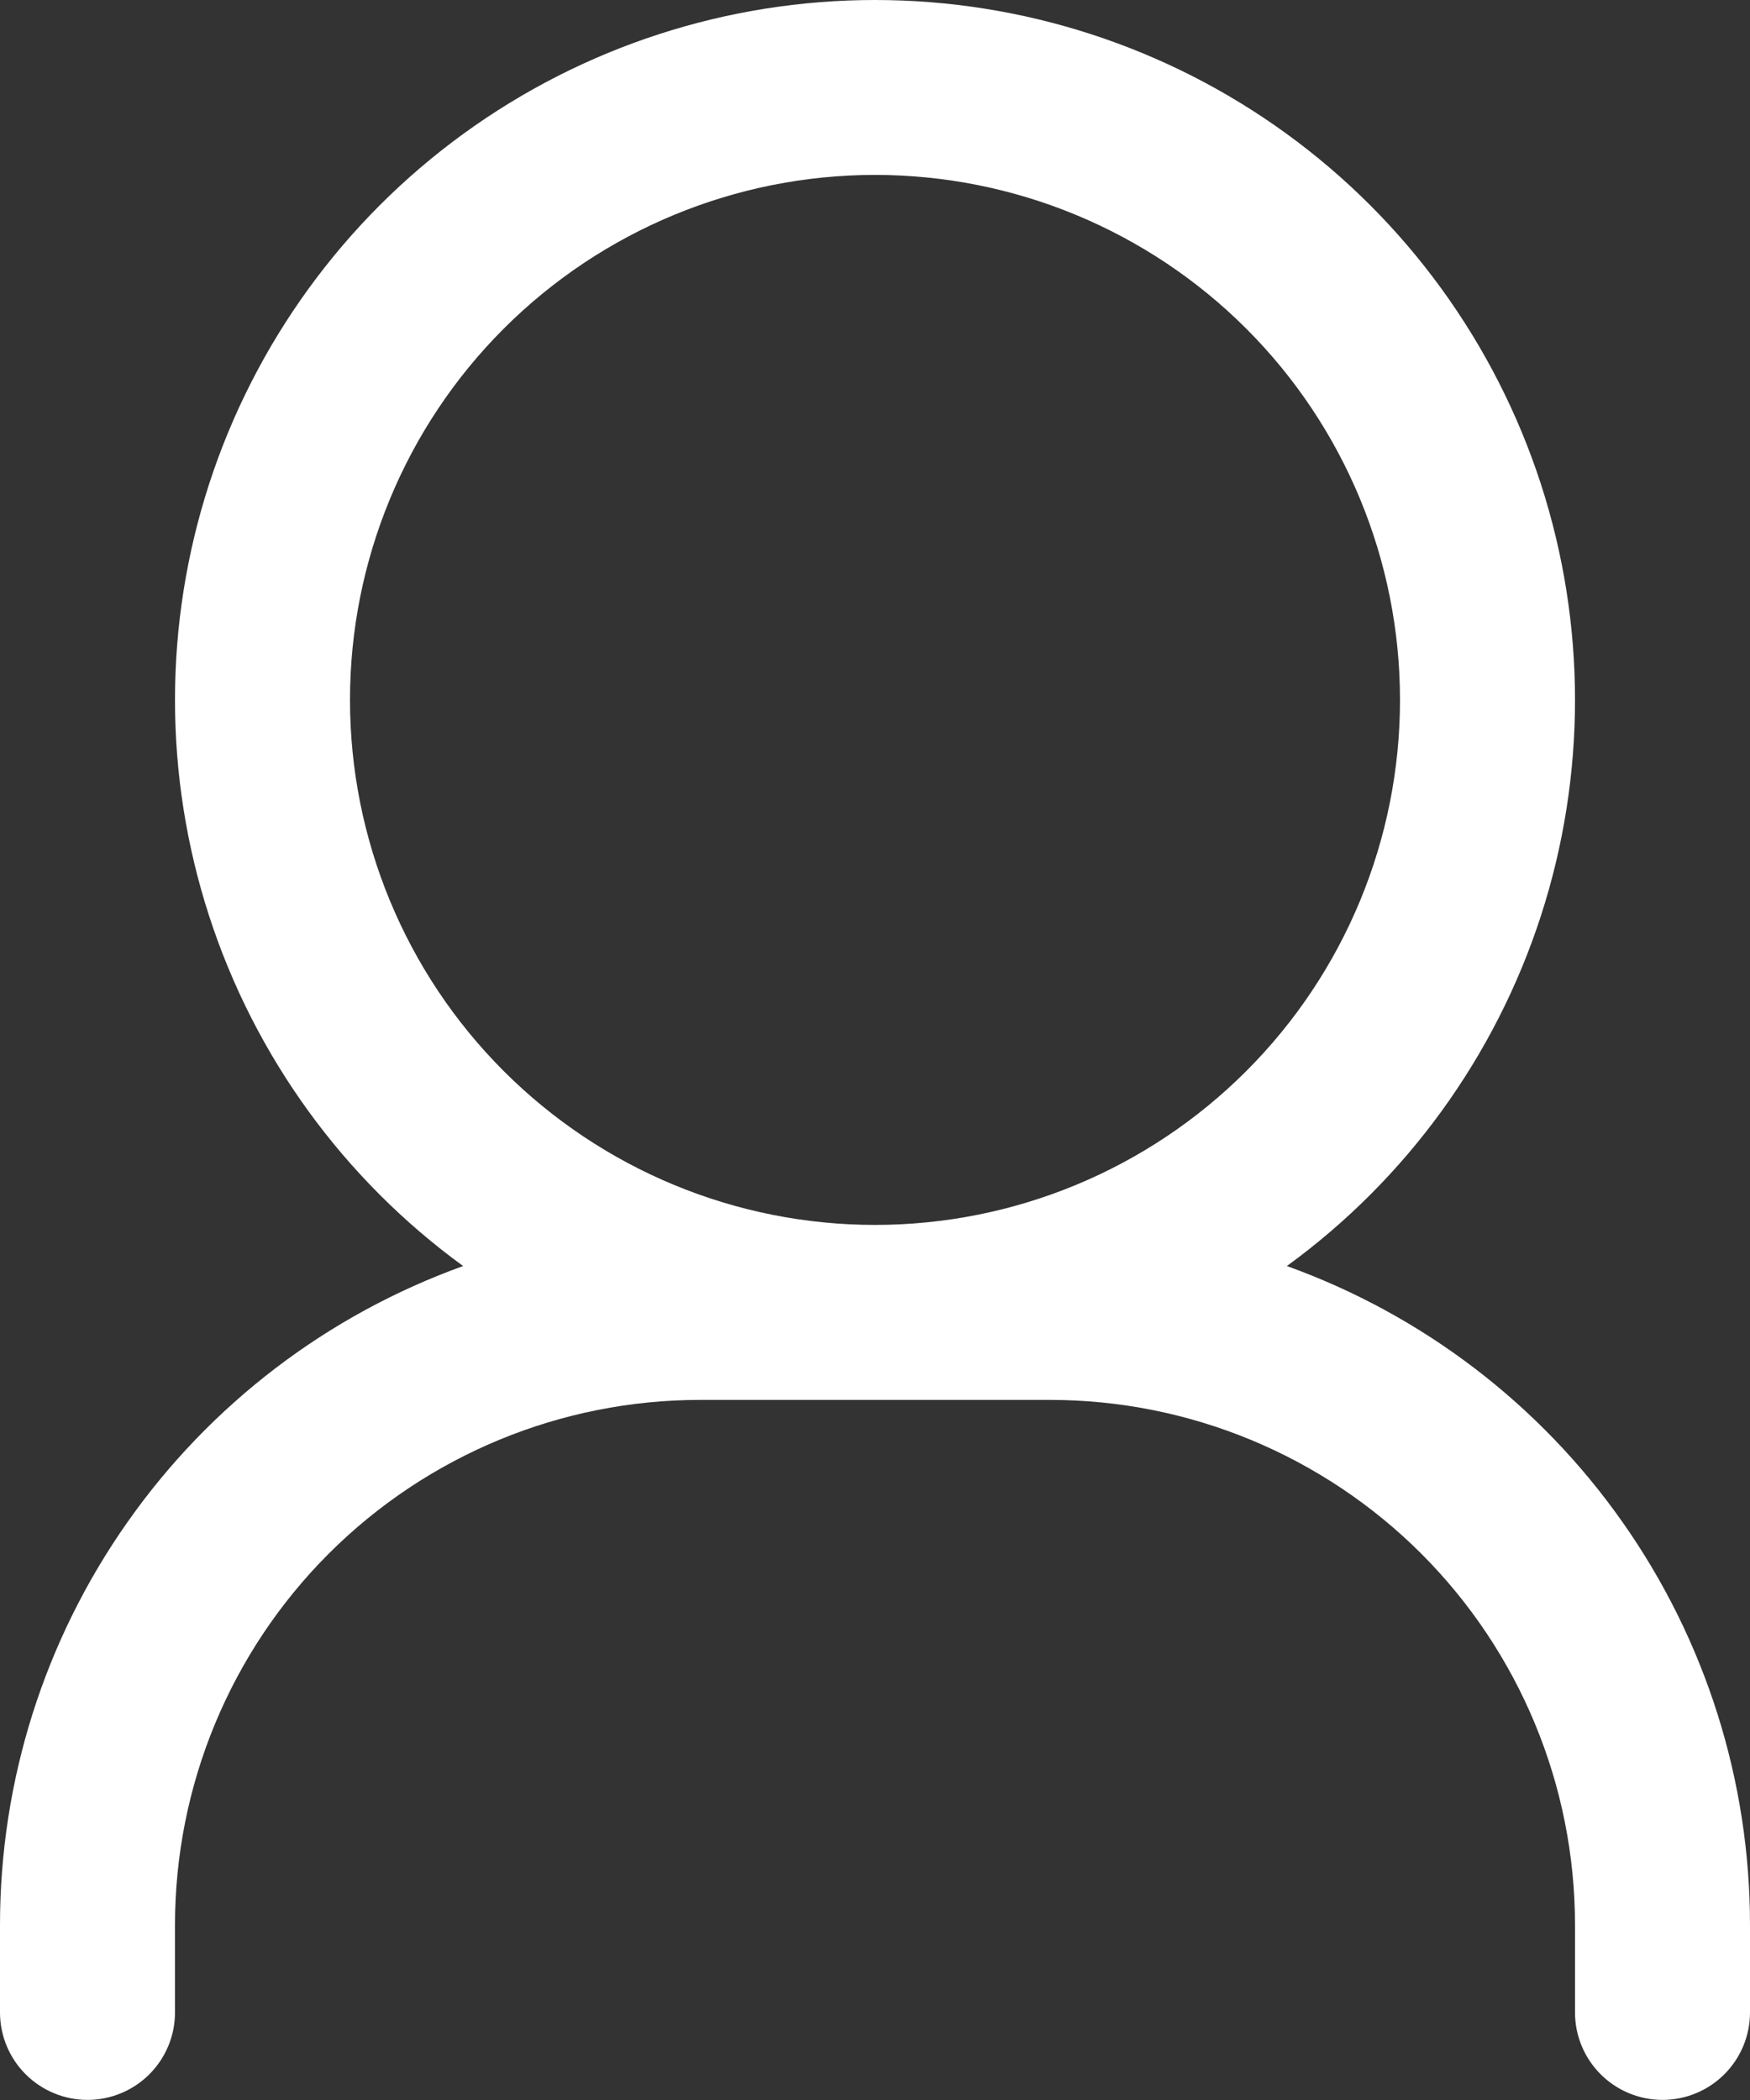<svg width="20" height="24" viewBox="0 0 20 24" fill="none" xmlns="http://www.w3.org/2000/svg">
<rect x="0" y="0" width="20" height="24" fill="#333333" stroke="none"/>
<path fill-rule="evenodd" clip-rule="evenodd" d="M14.707 14.469C16.073 13.475 17.089 12.075 17.61 10.468C18.131 8.861 18.13 7.131 17.608 5.525C17.085 3.919 16.068 2.519 14.701 1.527C13.335 0.535 11.689 0 10 0C8.311 0 6.665 0.535 5.299 1.527C3.932 2.519 2.915 3.919 2.392 5.525C1.87 7.131 1.869 8.861 2.39 10.468C2.911 12.075 3.927 13.475 5.293 14.469C3.743 15.027 2.403 16.049 1.456 17.397C0.508 18.744 4.1125e-05 20.351 0 21.999V22.999C0 23.264 0.105 23.518 0.293 23.706C0.48 23.893 0.735 23.999 1 23.999C1.265 23.999 1.52 23.893 1.707 23.706C1.895 23.518 2 23.264 2 22.999V21.999C2 20.407 2.632 18.881 3.757 17.756C4.883 16.631 6.409 15.999 8 15.999H12C13.591 15.999 15.117 16.631 16.243 17.756C17.368 18.881 18 20.407 18 21.999V22.999C18 23.264 18.105 23.518 18.293 23.706C18.48 23.893 18.735 23.999 19 23.999C19.265 23.999 19.52 23.893 19.707 23.706C19.895 23.518 20 23.264 20 22.999V21.999C20 20.351 19.492 18.744 18.544 17.397C17.597 16.049 16.257 15.027 14.707 14.469ZM4 7.999C4 6.407 4.632 4.881 5.757 3.756C6.883 2.631 8.409 1.999 10 1.999C11.591 1.999 13.117 2.631 14.243 3.756C15.368 4.881 16 6.407 16 7.999C16 9.59 15.368 11.116 14.243 12.241C13.117 13.367 11.591 13.999 10 13.999C8.409 13.999 6.883 13.367 5.757 12.241C4.632 11.116 4 9.59 4 7.999Z" fill="white"/>
</svg>
